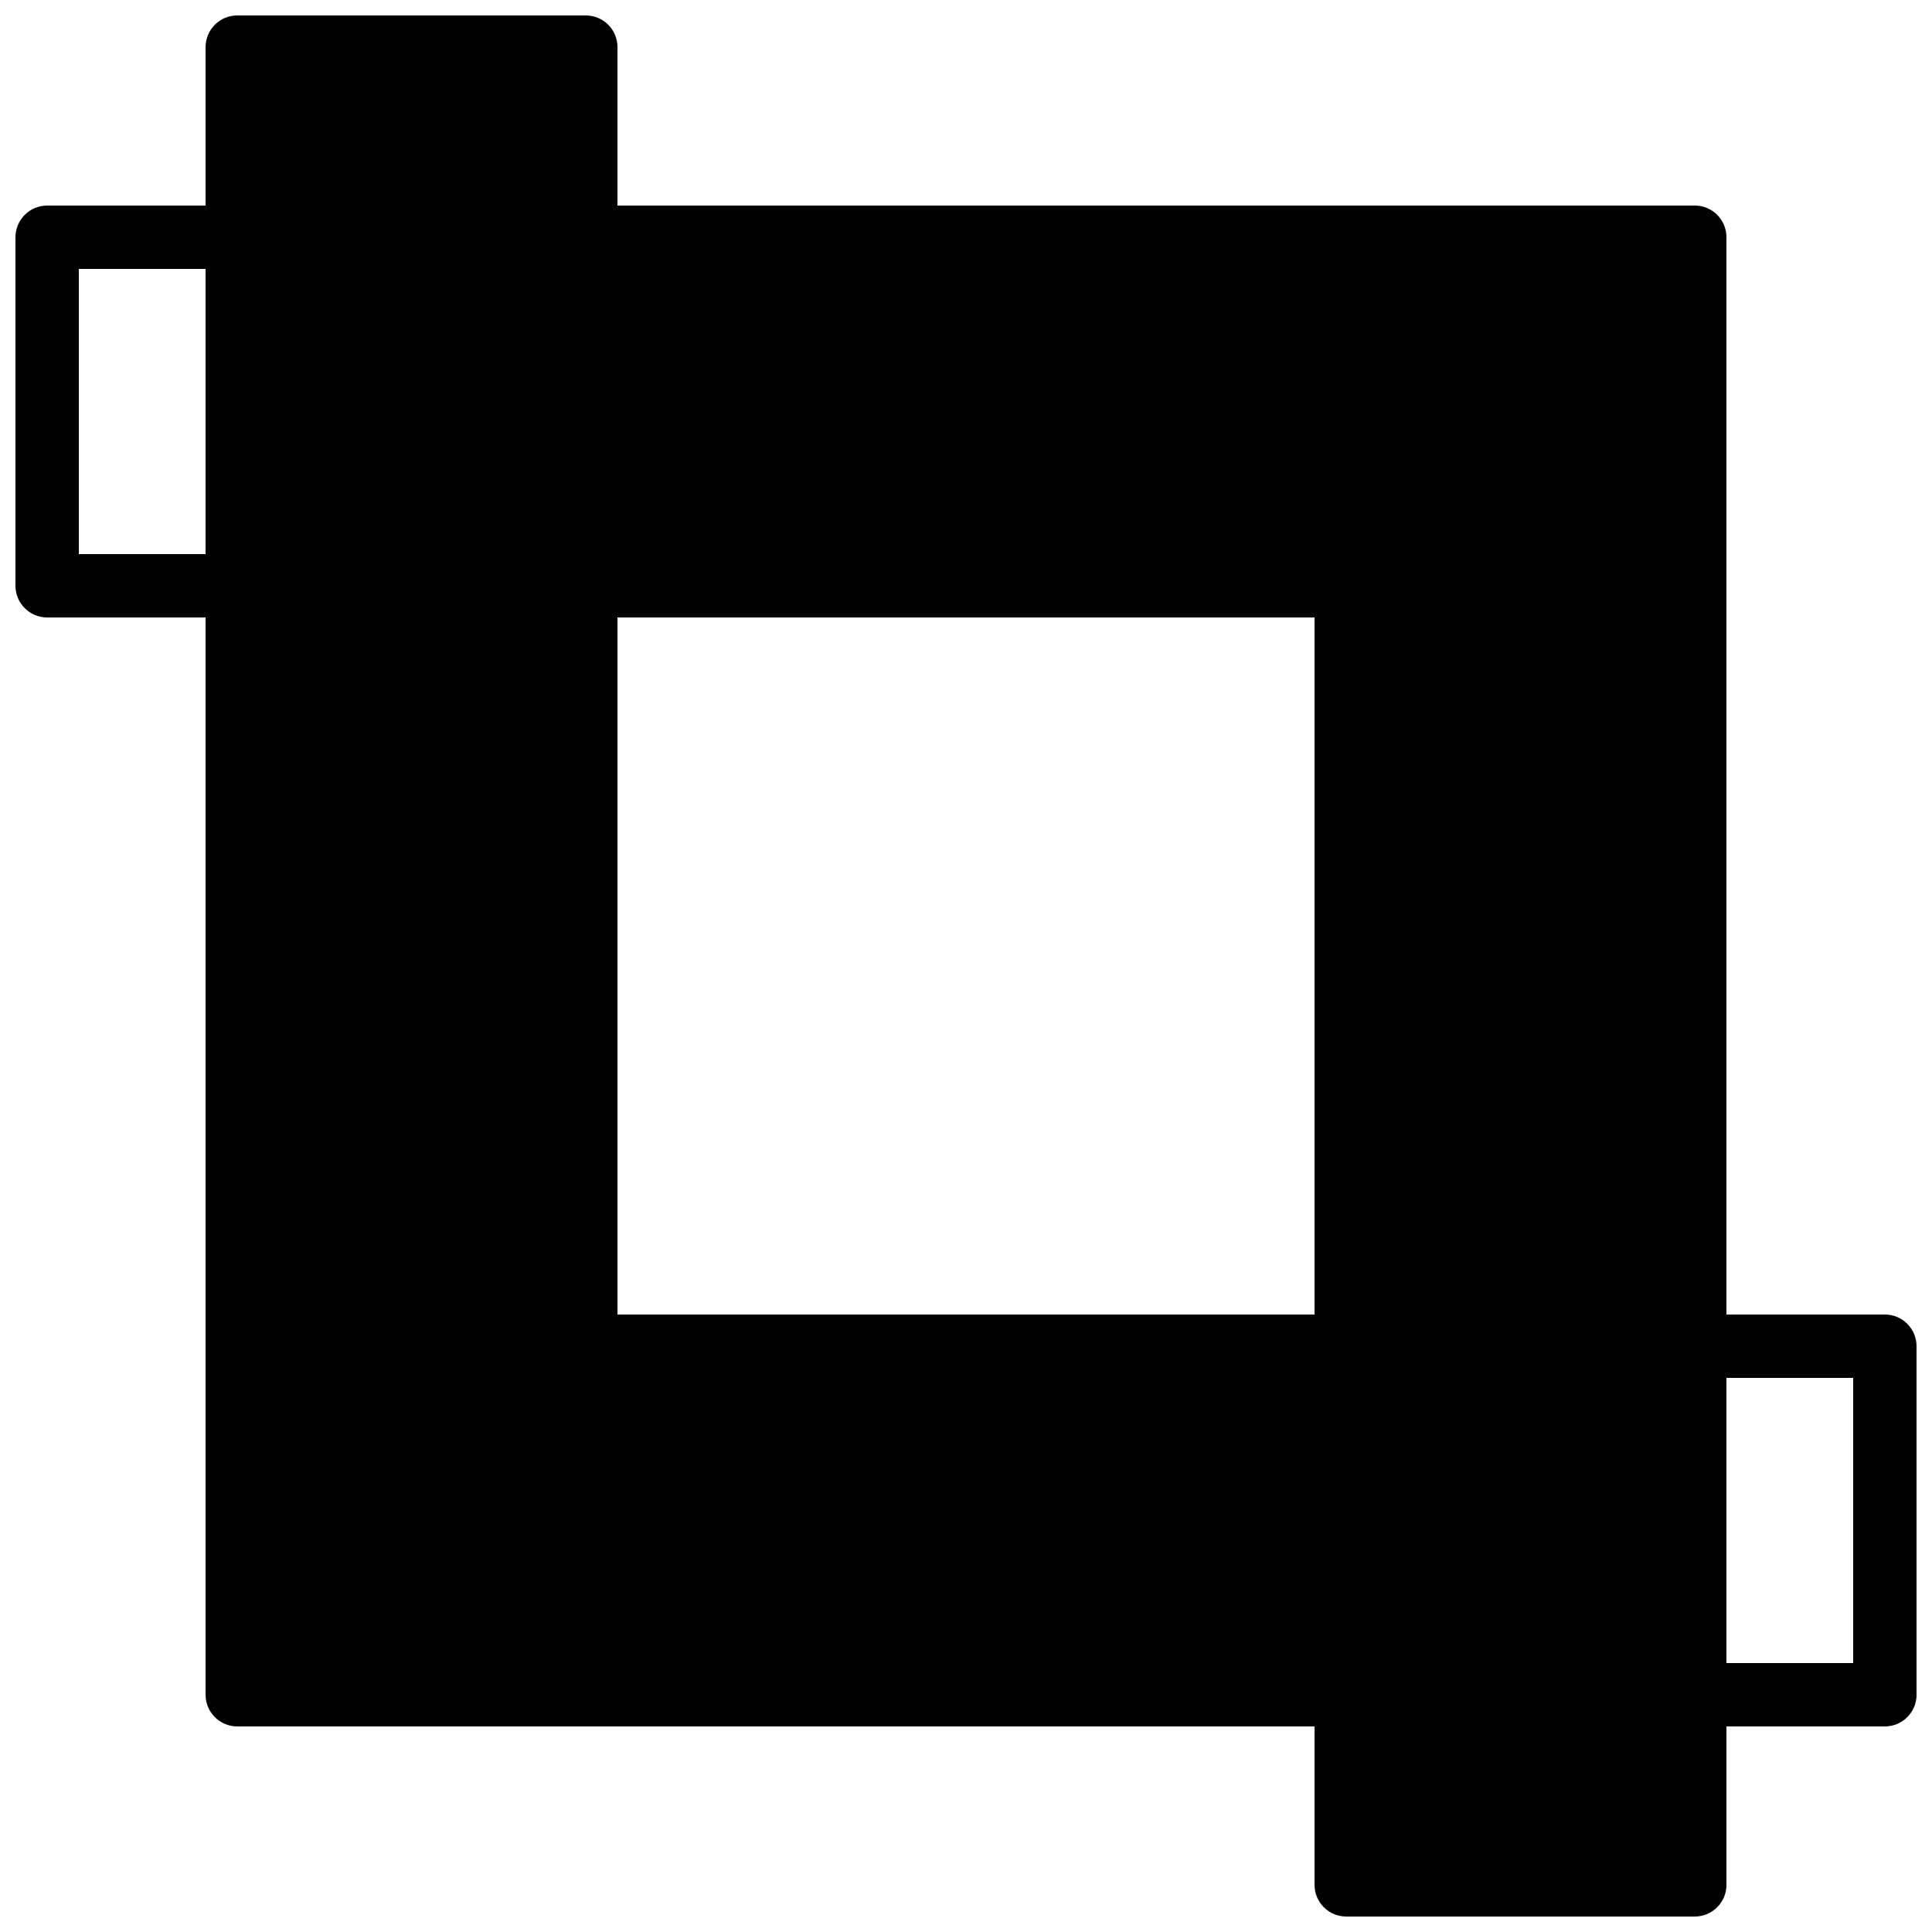 <?xml version="1.0" encoding="UTF-8"?>
<!-- Uploaded to: SVG Repo, www.svgrepo.com, Generator: SVG Repo Mixer Tools -->
<svg width="800px" height="800px" version="1.1" viewBox="144 144 512 512" xmlns="http://www.w3.org/2000/svg">
 <defs>
  <clipPath id="a">
   <path d="m148.09 148.09h503.81v503.81h-503.81z"/>
  </clipPath>
 </defs>
 <g clip-path="url(#a)">
  <path d="m643.51 492.36h-41.984v-285.49c0-4.637-3.762-8.398-8.398-8.398l-285.49 0.004v-41.984c0-4.637-3.762-8.398-8.398-8.398h-92.363c-4.633 0-8.395 3.762-8.395 8.398v41.984h-41.984c-4.637 0-8.398 3.762-8.398 8.395v92.363c0 4.637 3.762 8.398 8.398 8.398h41.984v285.49c0 4.637 3.762 8.398 8.398 8.398h285.49v41.984c0 4.637 3.762 8.398 8.398 8.398h92.363c4.637 0 8.398-3.762 8.398-8.398v-41.984h41.984c4.637 0 8.398-3.762 8.398-8.398l-0.008-92.363c0-4.637-3.762-8.398-8.395-8.398zm-151.14 0h-184.73v-184.73h184.73zm-327.48-201.52v-75.57h33.586v75.57zm470.22 293.89h-33.586v-75.57h33.586z"/>
 </g>
</svg>